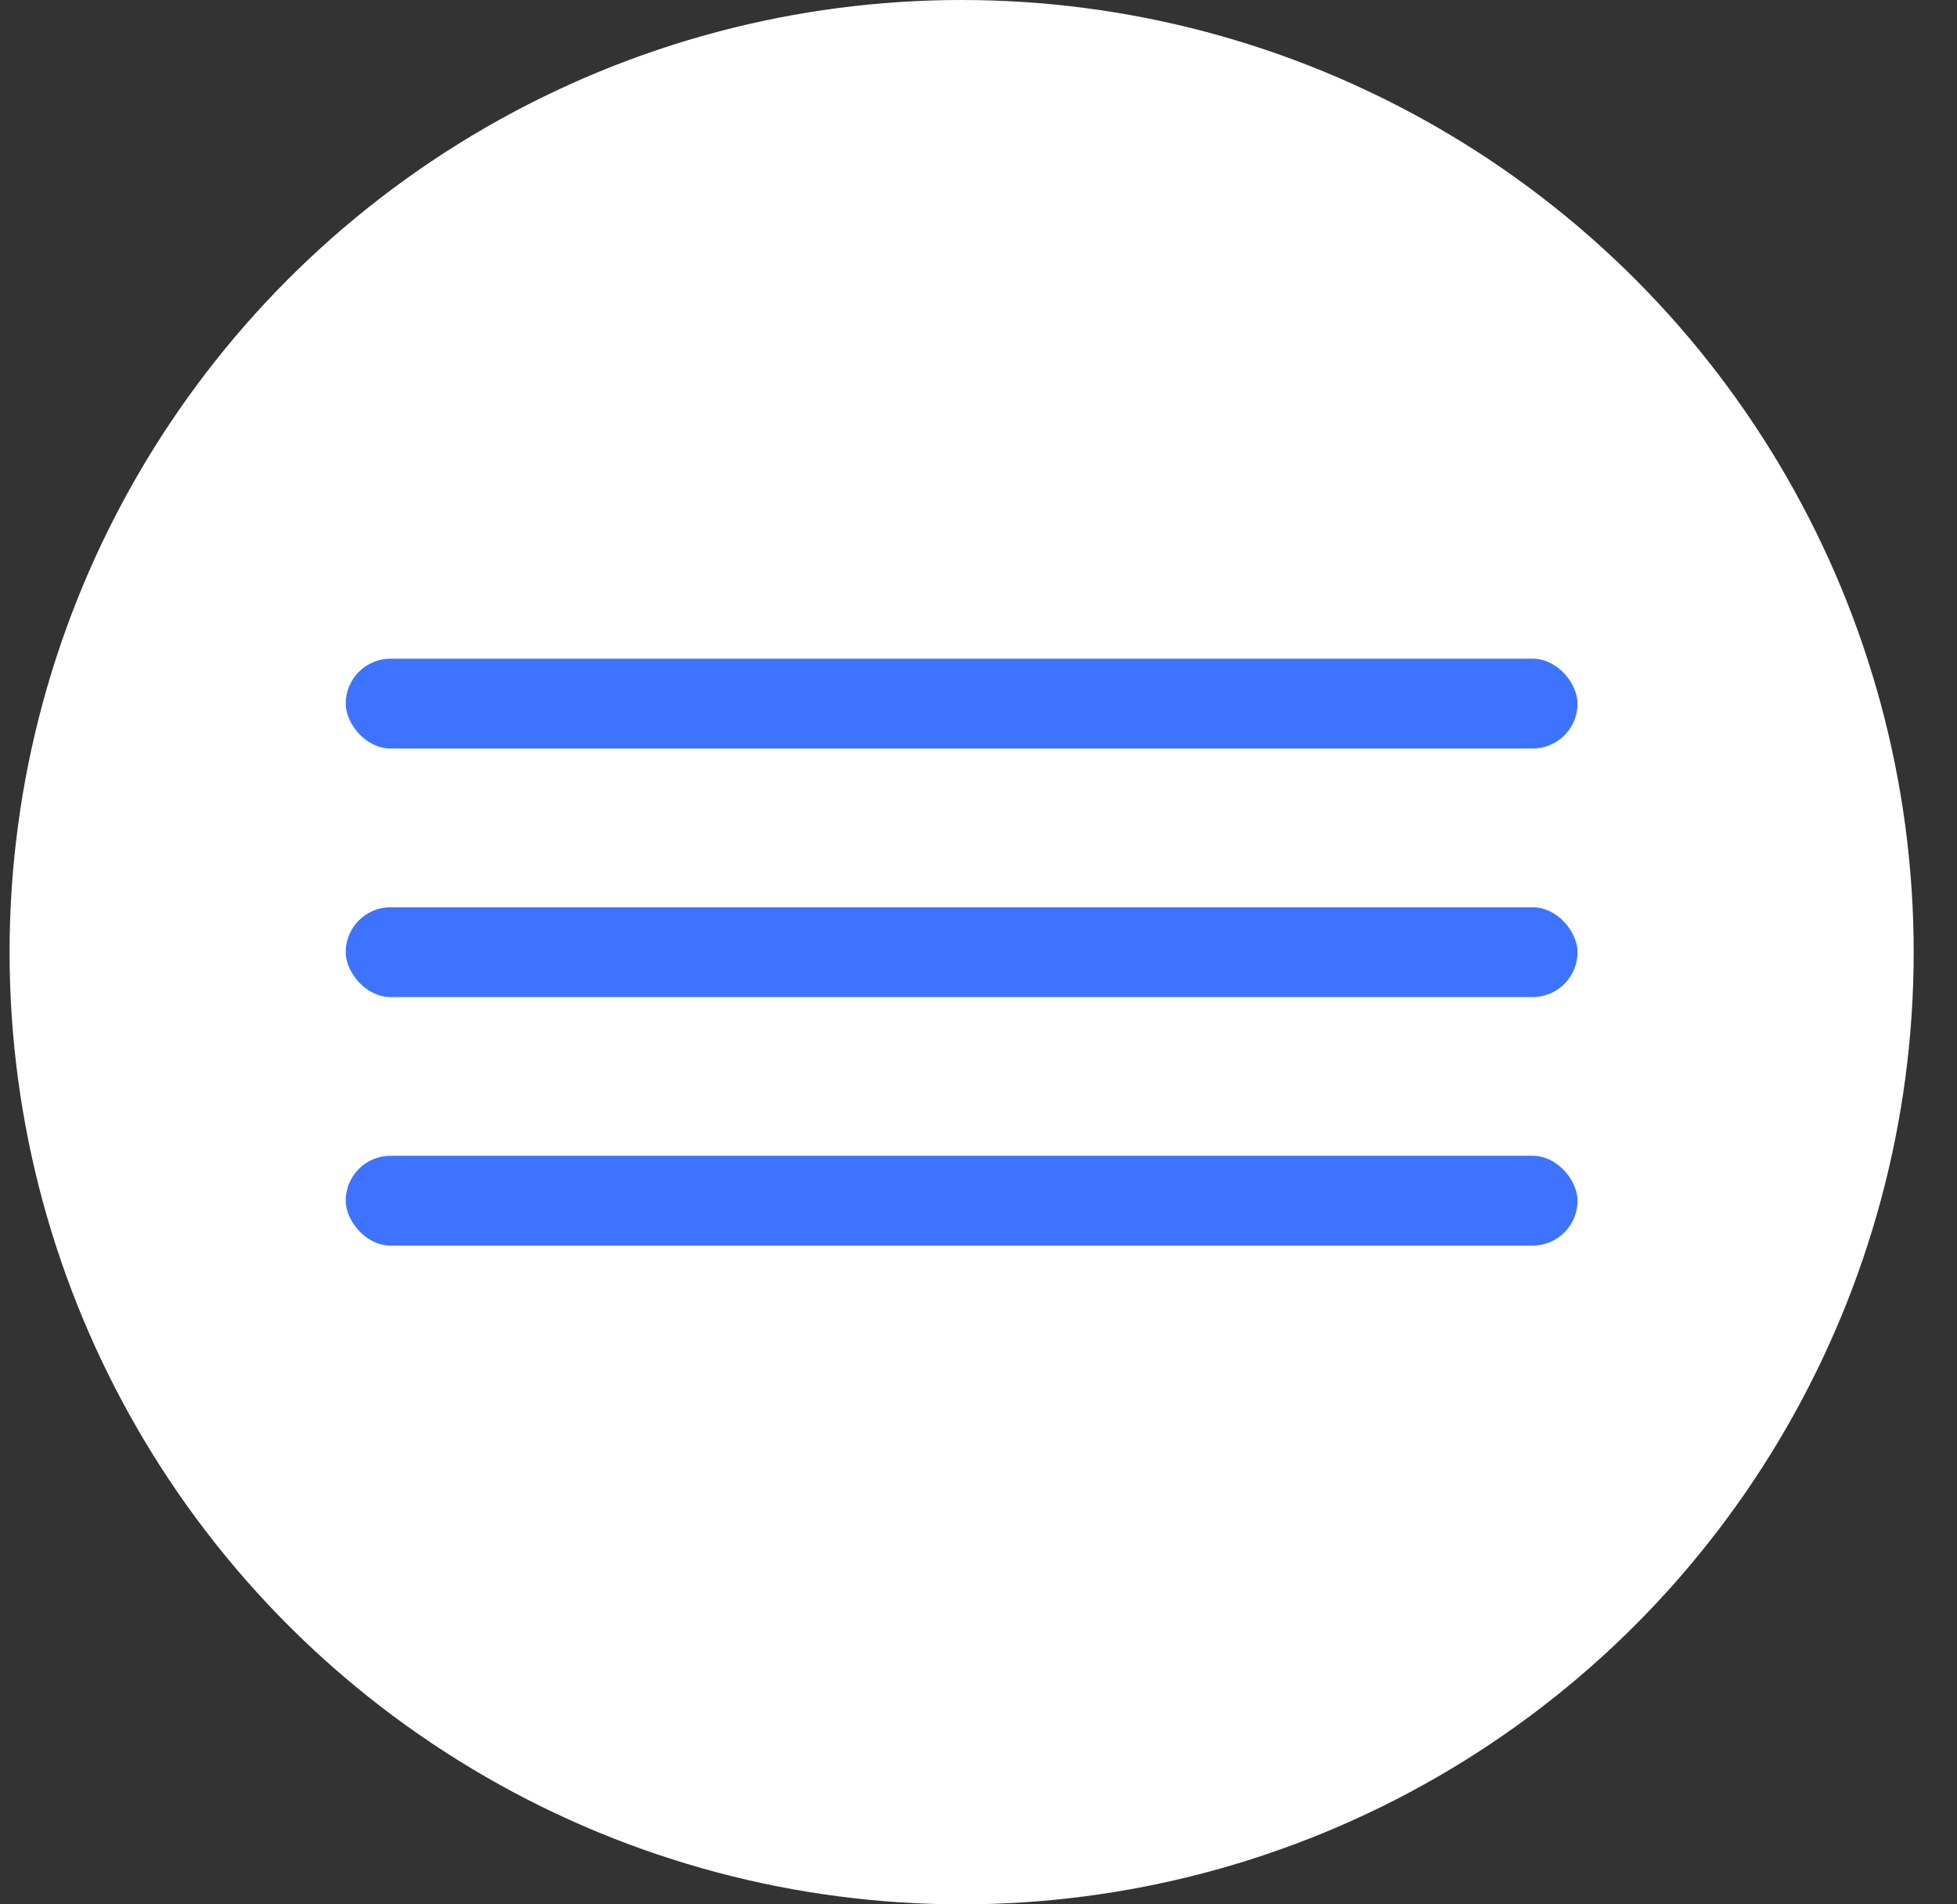<?xml version="1.0" encoding="UTF-8"?> <svg xmlns="http://www.w3.org/2000/svg" width="37" height="36" viewBox="0 0 37 36" fill="none"><rect x="0" y="0" width="37" height="36" fill="#333333" stroke="none"/> <circle cx="18.181" cy="18" r="18" fill="white"></circle> <rect x="6.536" y="12.452" width="23.29" height="1.698" rx="0.849" fill="#3E73FF"></rect> <rect x="6.536" y="17.151" width="23.29" height="1.698" rx="0.849" fill="#3E73FF"></rect> <rect x="6.536" y="21.849" width="23.29" height="1.698" rx="0.849" fill="#3E73FF"></rect> </svg> 